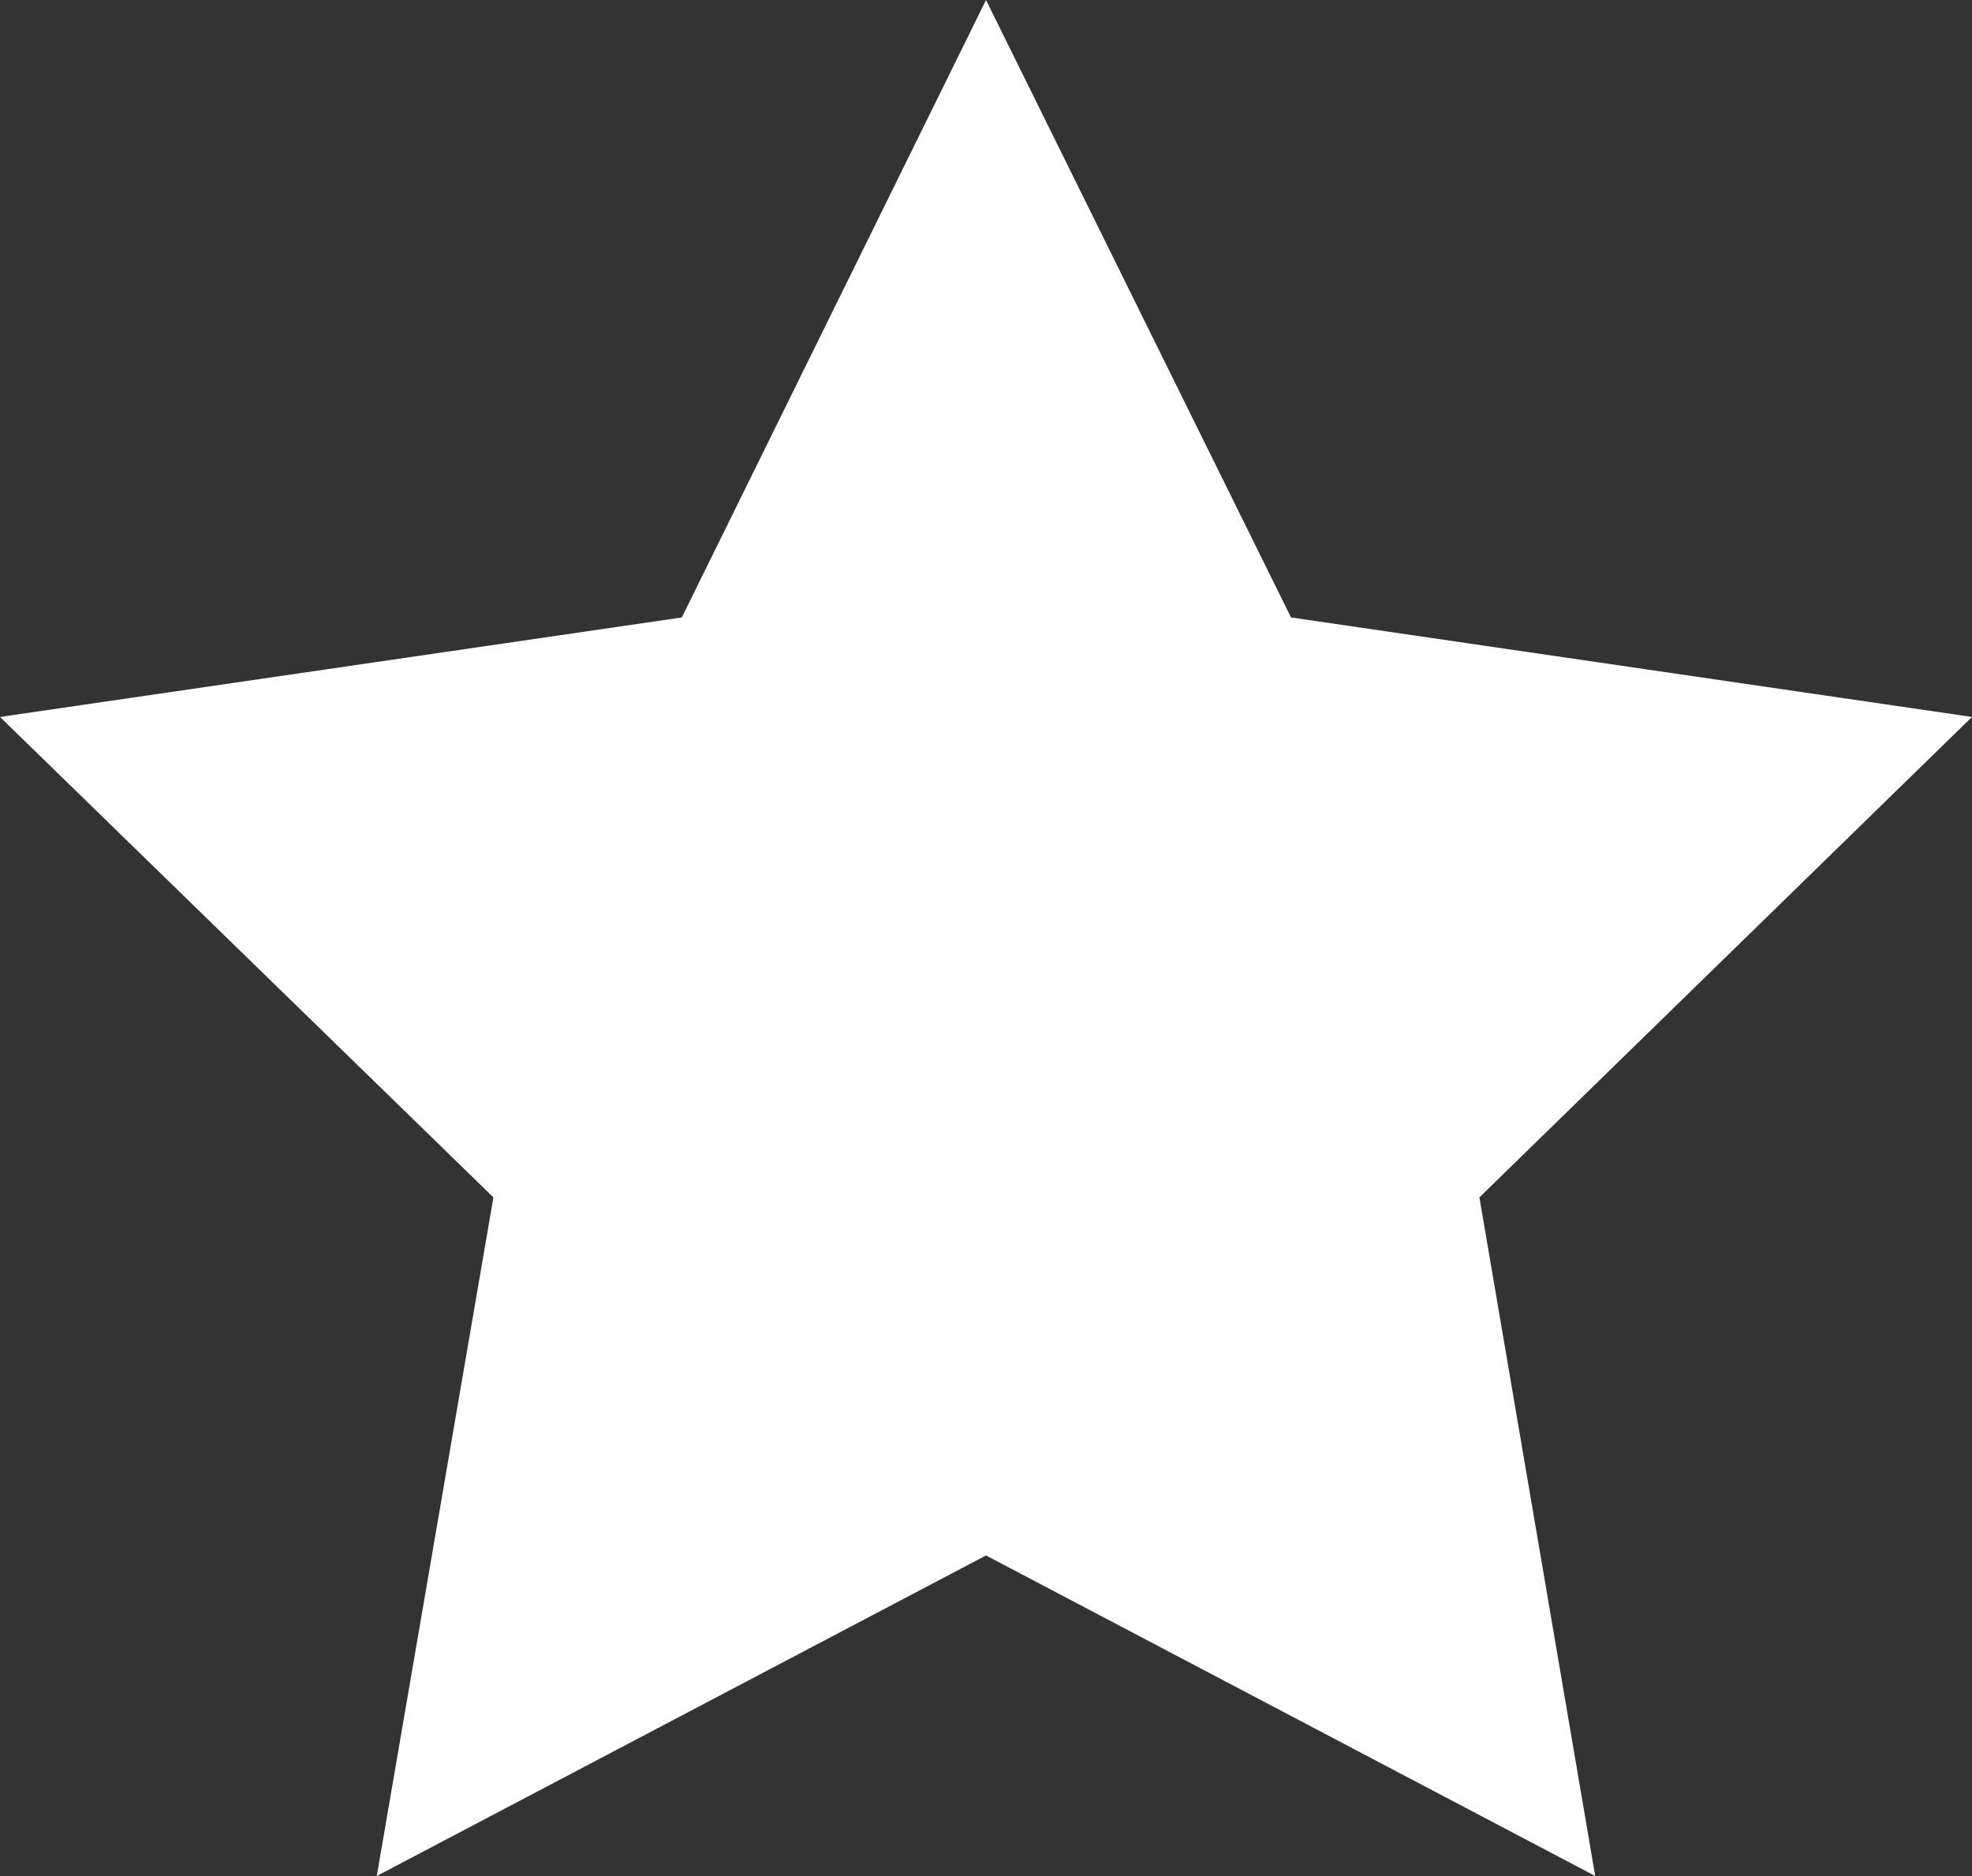 <?xml version="1.0" encoding="UTF-8"?><svg id="Vrstva_1" xmlns="http://www.w3.org/2000/svg" width="24.18" height="23" viewBox="0 0 24.18 23"><rect x="0" y="0" width="24.18" height="23" fill="#333333" stroke="none"/><defs><style>.cls-1{fill:#fff;stroke-width:0px;}</style></defs><polygon class="cls-1" points="12.09 19.07 4.62 23 6.05 14.68 0 8.79 8.36 7.57 12.09 0 15.83 7.57 24.18 8.79 18.14 14.68 19.56 23 12.09 19.07"/></svg>